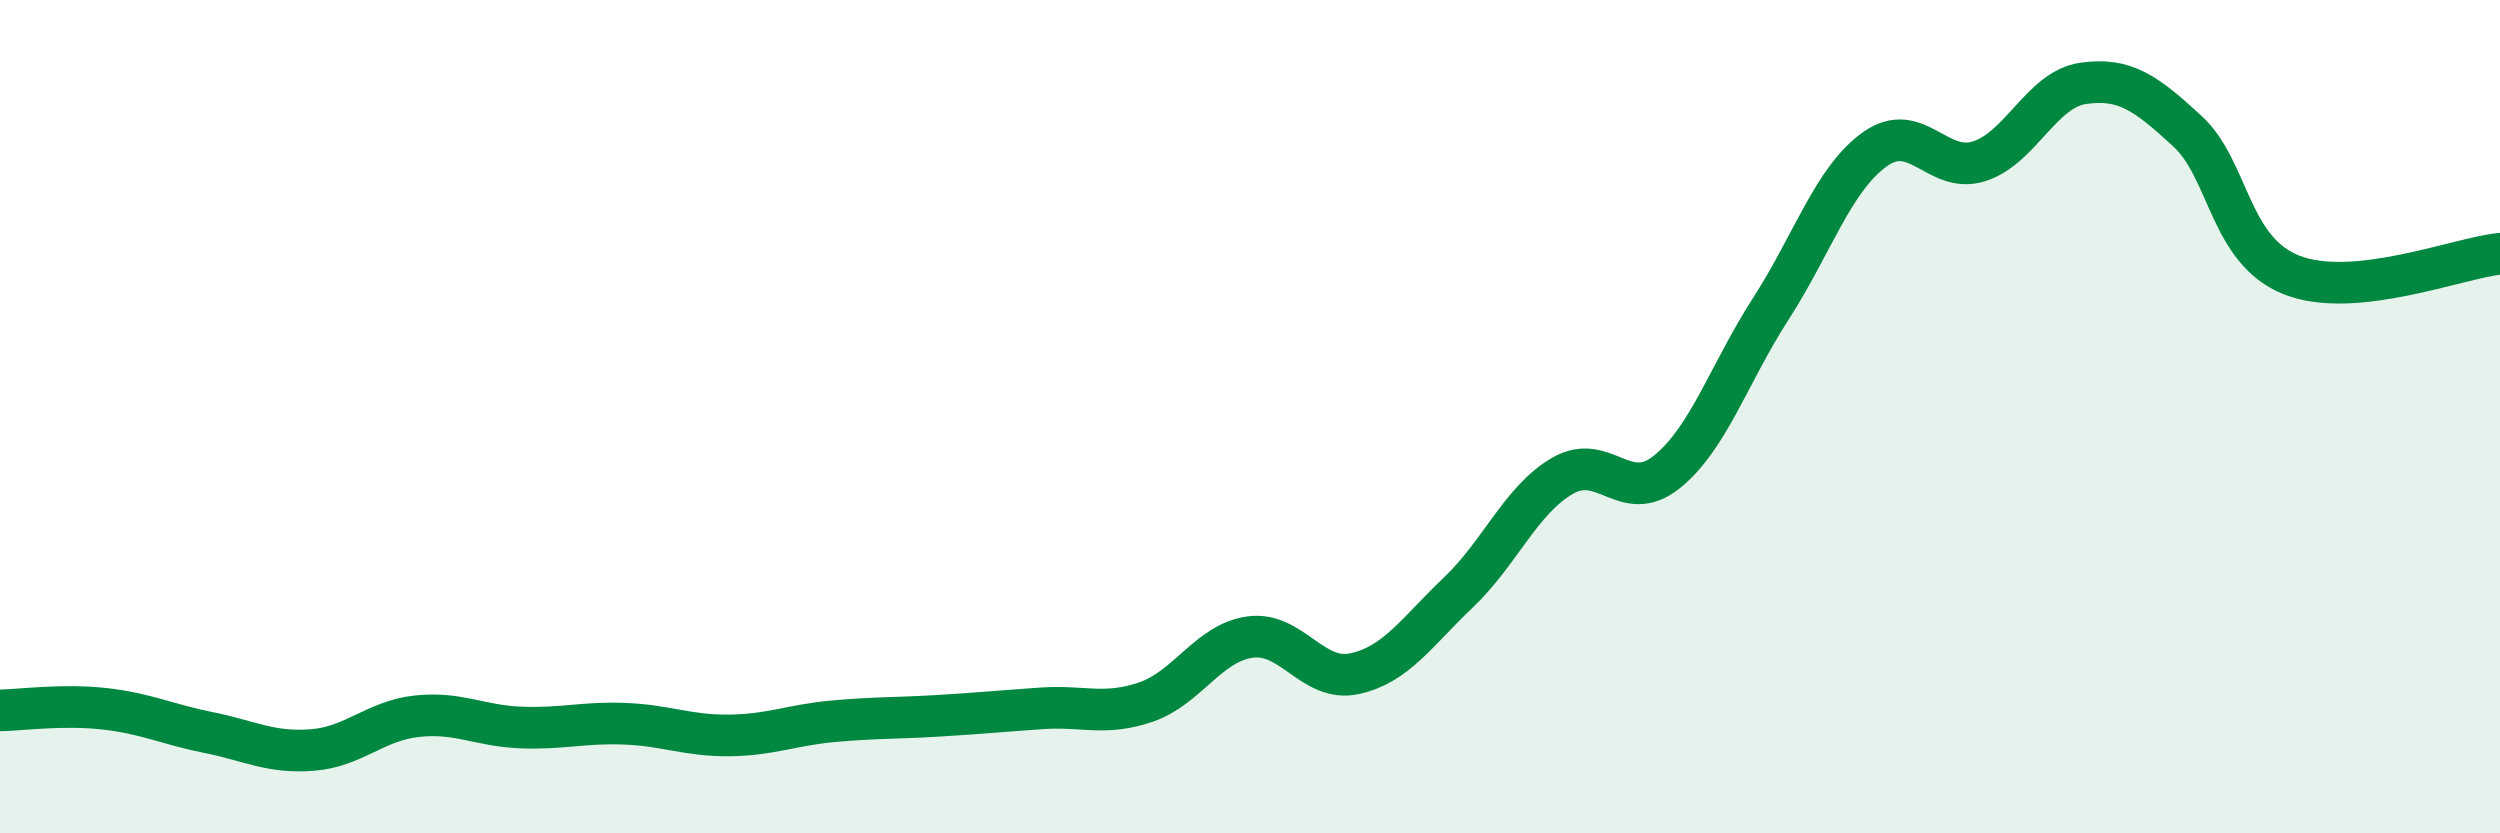 
    <svg width="60" height="20" viewBox="0 0 60 20" xmlns="http://www.w3.org/2000/svg">
      <path
        d="M 0,17.05 C 0.5,17.04 1.5,16.9 2.5,17.01 C 3.5,17.12 4,17.38 5,17.58 C 6,17.78 6.5,18.08 7.5,18 C 8.5,17.92 9,17.3 10,17.19 C 11,17.08 11.5,17.42 12.5,17.46 C 13.5,17.5 14,17.33 15,17.37 C 16,17.41 16.5,17.66 17.5,17.65 C 18.5,17.64 19,17.4 20,17.31 C 21,17.22 21.5,17.24 22.5,17.18 C 23.5,17.12 24,17.07 25,17 C 26,16.93 26.5,17.19 27.5,16.85 C 28.5,16.51 29,15.43 30,15.29 C 31,15.15 31.5,16.38 32.5,16.17 C 33.5,15.96 34,15.17 35,14.22 C 36,13.27 36.5,12 37.5,11.42 C 38.5,10.84 39,12.13 40,11.33 C 41,10.53 41.5,8.96 42.5,7.41 C 43.5,5.86 44,4.29 45,3.58 C 46,2.87 46.5,4.19 47.5,3.87 C 48.5,3.55 49,2.14 50,2 C 51,1.86 51.5,2.23 52.5,3.15 C 53.5,4.07 53.5,6.01 55,6.6 C 56.5,7.19 59,6.19 60,6.09L60 20L0 20Z"
        fill="#008740"
        opacity="0.1"
        stroke-linecap="round"
        stroke-linejoin="round"
      />
      <path
        d="M 0,17.05 C 0.5,17.04 1.5,16.9 2.5,17.01 C 3.5,17.12 4,17.38 5,17.58 C 6,17.78 6.5,18.08 7.5,18 C 8.5,17.92 9,17.3 10,17.19 C 11,17.08 11.5,17.42 12.5,17.46 C 13.5,17.5 14,17.33 15,17.37 C 16,17.41 16.5,17.66 17.5,17.65 C 18.5,17.64 19,17.4 20,17.31 C 21,17.22 21.5,17.24 22.5,17.18 C 23.5,17.12 24,17.07 25,17 C 26,16.93 26.5,17.19 27.5,16.85 C 28.5,16.51 29,15.43 30,15.29 C 31,15.15 31.5,16.38 32.5,16.17 C 33.5,15.96 34,15.17 35,14.22 C 36,13.27 36.5,12 37.5,11.42 C 38.5,10.84 39,12.13 40,11.33 C 41,10.53 41.5,8.96 42.5,7.41 C 43.5,5.86 44,4.29 45,3.58 C 46,2.87 46.5,4.19 47.5,3.87 C 48.5,3.55 49,2.14 50,2 C 51,1.86 51.5,2.23 52.5,3.15 C 53.5,4.07 53.5,6.01 55,6.6 C 56.5,7.19 59,6.19 60,6.09"
        stroke="#008740"
        stroke-width="1"
        fill="none"
        stroke-linecap="round"
        stroke-linejoin="round"
      />
    </svg>
  
